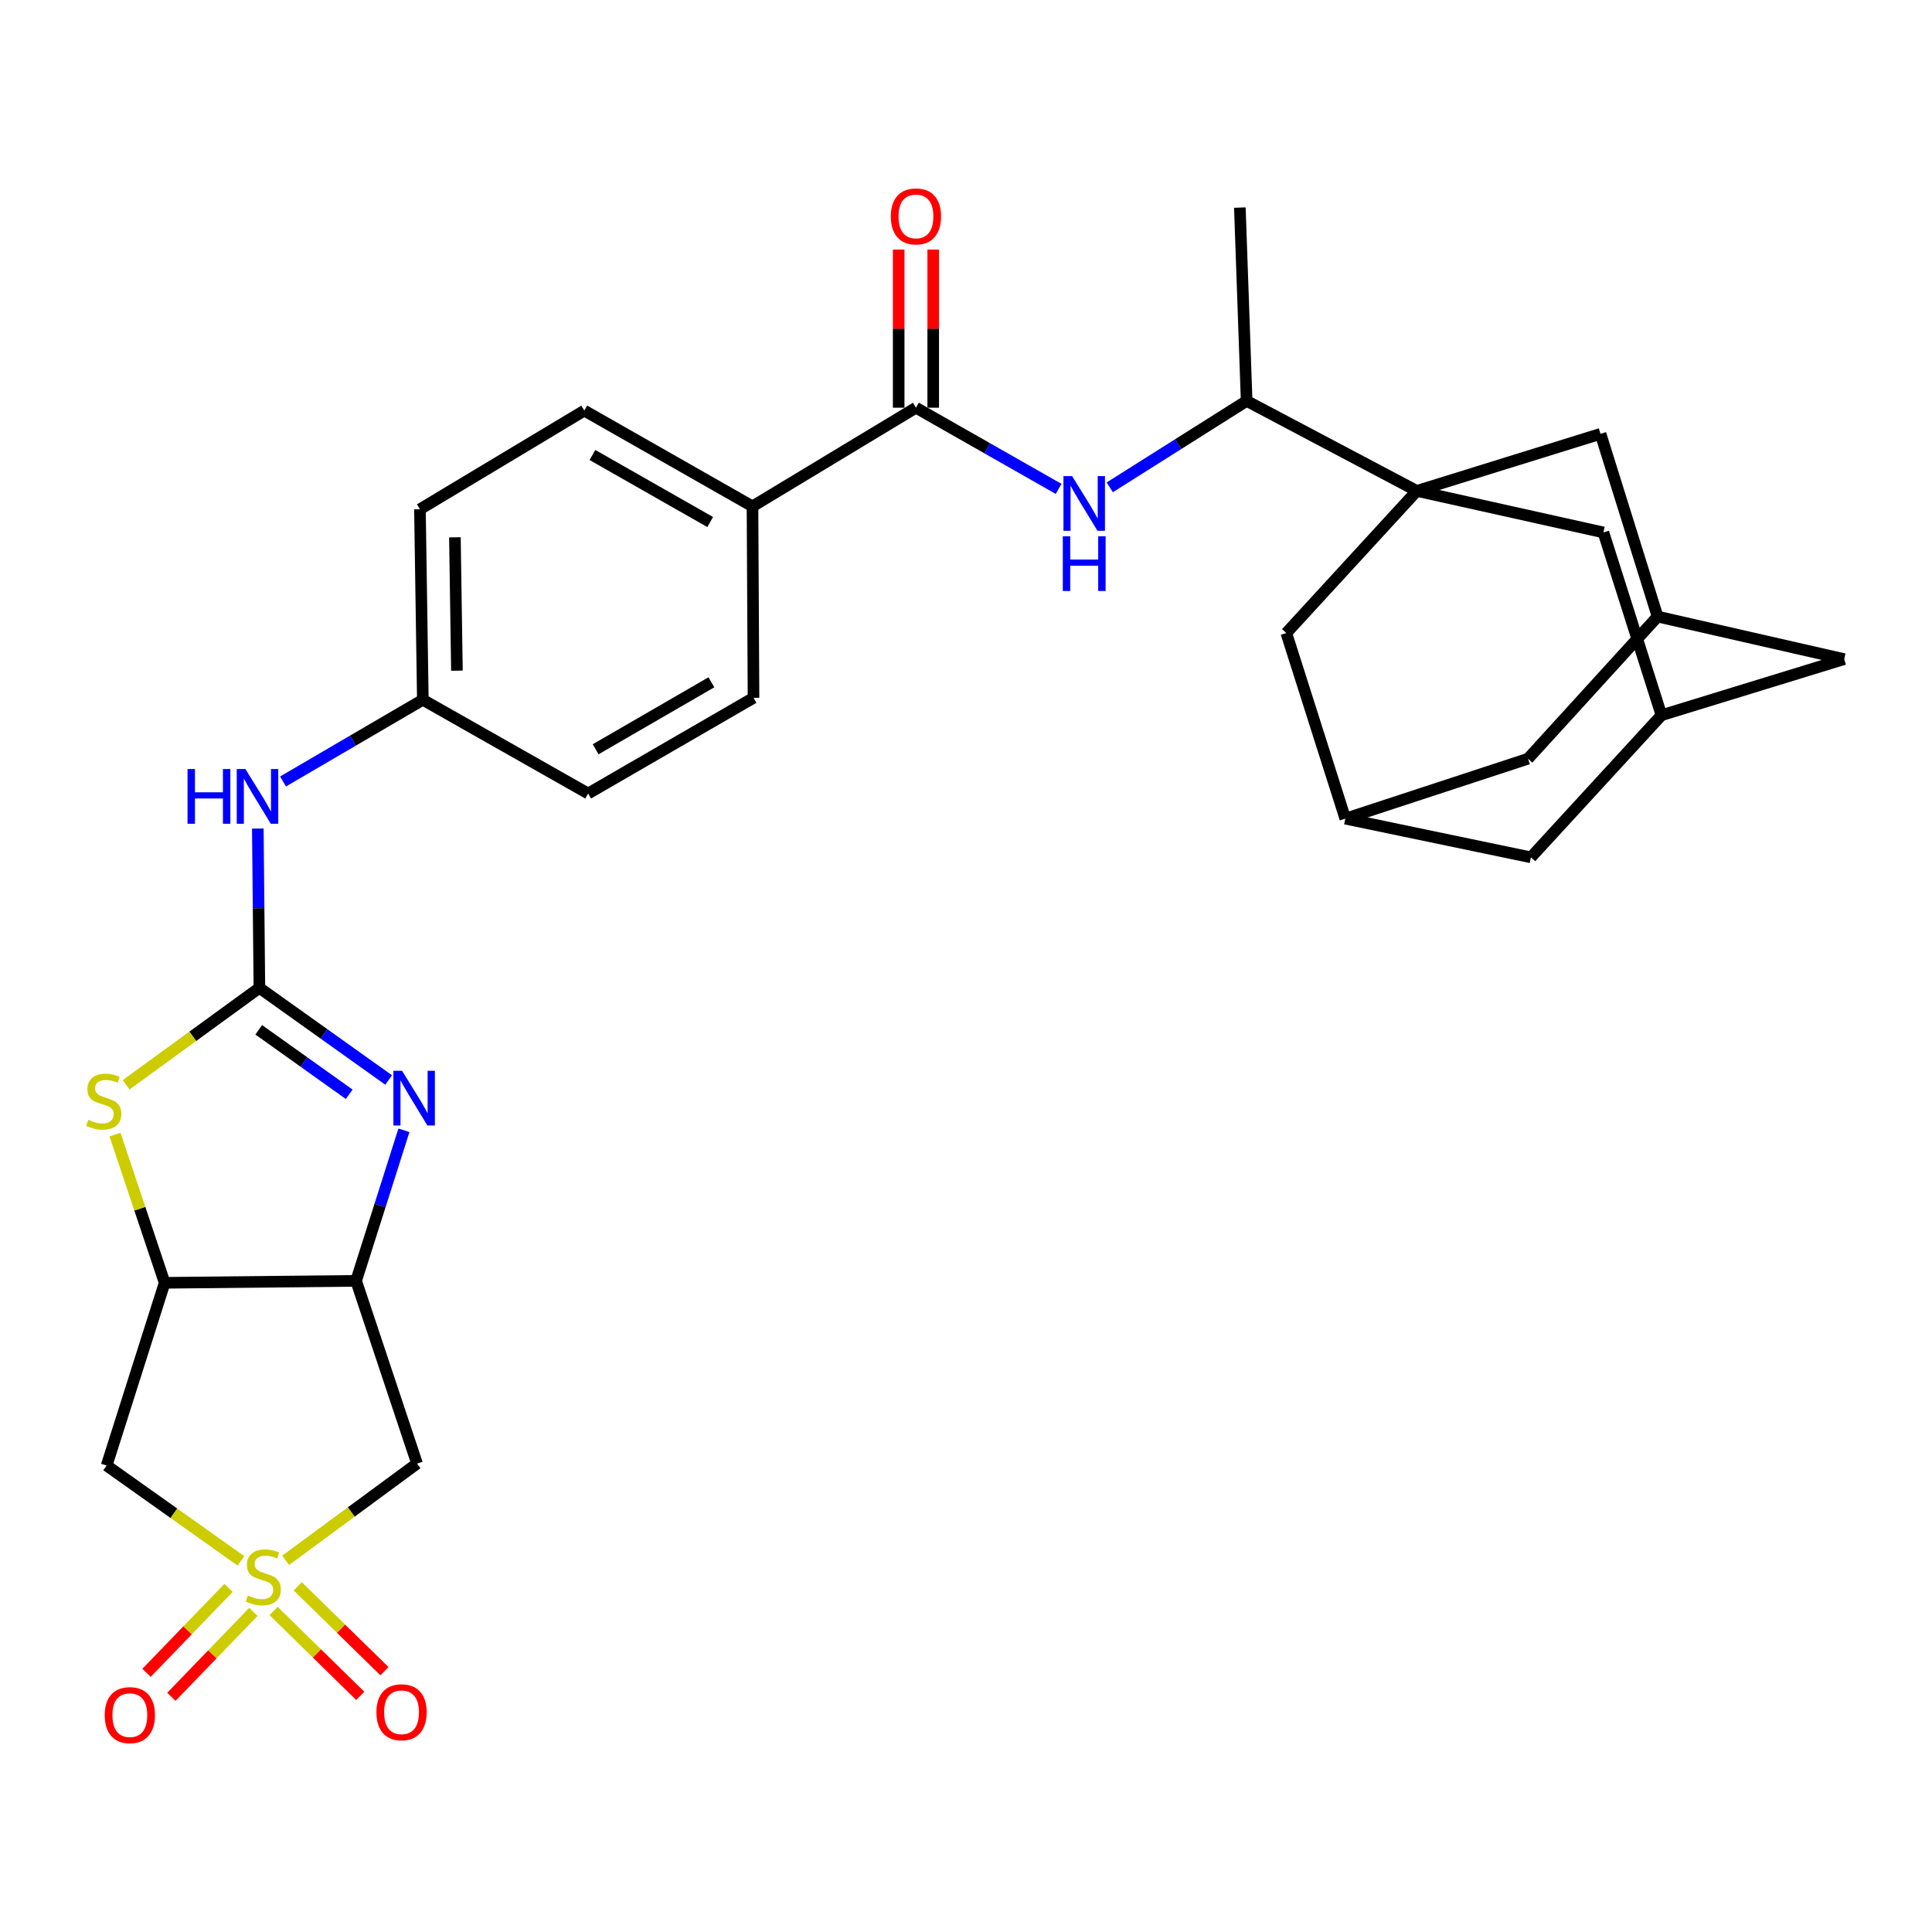 <?xml version='1.0' encoding='iso-8859-1'?>
<svg version='1.1' baseProfile='full'
              xmlns='http://www.w3.org/2000/svg'
                      xmlns:rdkit='http://www.rdkit.org/xml'
                      xmlns:xlink='http://www.w3.org/1999/xlink'
                  xml:space='preserve'
width='1000px' height='1000px' viewBox='0 0 1000 1000'>
<!-- END OF HEADER -->
<rect style='opacity:1.0;fill:#FFFFFF;stroke:none' width='1000' height='1000' x='0' y='0'> </rect>
<path class='bond-6' d='M 147.834,807.618 L 181.846,782.58' style='fill:none;fill-rule:evenodd;stroke:#CCCC00;stroke-width:6px;stroke-linecap:butt;stroke-linejoin:miter;stroke-opacity:1' />
<path class='bond-6' d='M 181.846,782.58 L 215.859,757.542' style='fill:none;fill-rule:evenodd;stroke:#000000;stroke-width:6px;stroke-linecap:butt;stroke-linejoin:miter;stroke-opacity:1' />
<path class='bond-7' d='M 124.717,807.91 L 89.958,783.232' style='fill:none;fill-rule:evenodd;stroke:#CCCC00;stroke-width:6px;stroke-linecap:butt;stroke-linejoin:miter;stroke-opacity:1' />
<path class='bond-7' d='M 89.958,783.232 L 55.198,758.555' style='fill:none;fill-rule:evenodd;stroke:#000000;stroke-width:6px;stroke-linecap:butt;stroke-linejoin:miter;stroke-opacity:1' />
<path class='bond-12' d='M 141.613,833.85 L 164.048,855.817' style='fill:none;fill-rule:evenodd;stroke:#CCCC00;stroke-width:6px;stroke-linecap:butt;stroke-linejoin:miter;stroke-opacity:1' />
<path class='bond-12' d='M 164.048,855.817 L 186.482,877.785' style='fill:none;fill-rule:evenodd;stroke:#FF0000;stroke-width:6px;stroke-linecap:butt;stroke-linejoin:miter;stroke-opacity:1' />
<path class='bond-12' d='M 154.121,821.076 L 176.555,843.044' style='fill:none;fill-rule:evenodd;stroke:#CCCC00;stroke-width:6px;stroke-linecap:butt;stroke-linejoin:miter;stroke-opacity:1' />
<path class='bond-12' d='M 176.555,843.044 L 198.99,865.011' style='fill:none;fill-rule:evenodd;stroke:#FF0000;stroke-width:6px;stroke-linecap:butt;stroke-linejoin:miter;stroke-opacity:1' />
<path class='bond-13' d='M 118.286,821.893 L 97.066,843.873' style='fill:none;fill-rule:evenodd;stroke:#CCCC00;stroke-width:6px;stroke-linecap:butt;stroke-linejoin:miter;stroke-opacity:1' />
<path class='bond-13' d='M 97.066,843.873 L 75.845,865.853' style='fill:none;fill-rule:evenodd;stroke:#FF0000;stroke-width:6px;stroke-linecap:butt;stroke-linejoin:miter;stroke-opacity:1' />
<path class='bond-13' d='M 131.148,834.31 L 109.928,856.29' style='fill:none;fill-rule:evenodd;stroke:#CCCC00;stroke-width:6px;stroke-linecap:butt;stroke-linejoin:miter;stroke-opacity:1' />
<path class='bond-13' d='M 109.928,856.29 L 88.707,878.27' style='fill:none;fill-rule:evenodd;stroke:#FF0000;stroke-width:6px;stroke-linecap:butt;stroke-linejoin:miter;stroke-opacity:1' />
<path class='bond-0' d='M 134.257,511.316 L 99.768,536.399' style='fill:none;fill-rule:evenodd;stroke:#000000;stroke-width:6px;stroke-linecap:butt;stroke-linejoin:miter;stroke-opacity:1' />
<path class='bond-0' d='M 99.768,536.399 L 65.278,561.481' style='fill:none;fill-rule:evenodd;stroke:#CCCC00;stroke-width:6px;stroke-linecap:butt;stroke-linejoin:miter;stroke-opacity:1' />
<path class='bond-11' d='M 134.257,511.316 L 133.852,470.084' style='fill:none;fill-rule:evenodd;stroke:#000000;stroke-width:6px;stroke-linecap:butt;stroke-linejoin:miter;stroke-opacity:1' />
<path class='bond-11' d='M 133.852,470.084 L 133.447,428.852' style='fill:none;fill-rule:evenodd;stroke:#0000FF;stroke-width:6px;stroke-linecap:butt;stroke-linejoin:miter;stroke-opacity:1' />
<path class='bond-32' d='M 134.257,511.316 L 167.709,535.157' style='fill:none;fill-rule:evenodd;stroke:#000000;stroke-width:6px;stroke-linecap:butt;stroke-linejoin:miter;stroke-opacity:1' />
<path class='bond-32' d='M 167.709,535.157 L 201.16,558.999' style='fill:none;fill-rule:evenodd;stroke:#0000FF;stroke-width:6px;stroke-linecap:butt;stroke-linejoin:miter;stroke-opacity:1' />
<path class='bond-32' d='M 133.917,533.027 L 157.333,549.716' style='fill:none;fill-rule:evenodd;stroke:#000000;stroke-width:6px;stroke-linecap:butt;stroke-linejoin:miter;stroke-opacity:1' />
<path class='bond-32' d='M 157.333,549.716 L 180.749,566.405' style='fill:none;fill-rule:evenodd;stroke:#0000FF;stroke-width:6px;stroke-linecap:butt;stroke-linejoin:miter;stroke-opacity:1' />
<path class='bond-1' d='M 209.072,585.046 L 196.694,624.007' style='fill:none;fill-rule:evenodd;stroke:#0000FF;stroke-width:6px;stroke-linecap:butt;stroke-linejoin:miter;stroke-opacity:1' />
<path class='bond-1' d='M 196.694,624.007 L 184.315,662.969' style='fill:none;fill-rule:evenodd;stroke:#000000;stroke-width:6px;stroke-linecap:butt;stroke-linejoin:miter;stroke-opacity:1' />
<path class='bond-2' d='M 733.339,254.096 L 645.261,207.515' style='fill:none;fill-rule:evenodd;stroke:#000000;stroke-width:6px;stroke-linecap:butt;stroke-linejoin:miter;stroke-opacity:1' />
<path class='bond-14' d='M 733.339,254.096 L 828.428,224.558' style='fill:none;fill-rule:evenodd;stroke:#000000;stroke-width:6px;stroke-linecap:butt;stroke-linejoin:miter;stroke-opacity:1' />
<path class='bond-15' d='M 733.339,254.096 L 829.928,275.589' style='fill:none;fill-rule:evenodd;stroke:#000000;stroke-width:6px;stroke-linecap:butt;stroke-linejoin:miter;stroke-opacity:1' />
<path class='bond-16' d='M 733.339,254.096 L 665.791,327.663' style='fill:none;fill-rule:evenodd;stroke:#000000;stroke-width:6px;stroke-linecap:butt;stroke-linejoin:miter;stroke-opacity:1' />
<path class='bond-3' d='M 184.315,662.969 L 215.859,757.542' style='fill:none;fill-rule:evenodd;stroke:#000000;stroke-width:6px;stroke-linecap:butt;stroke-linejoin:miter;stroke-opacity:1' />
<path class='bond-31' d='M 184.315,662.969 L 85.223,663.982' style='fill:none;fill-rule:evenodd;stroke:#000000;stroke-width:6px;stroke-linecap:butt;stroke-linejoin:miter;stroke-opacity:1' />
<path class='bond-4' d='M 85.223,663.982 L 55.198,758.555' style='fill:none;fill-rule:evenodd;stroke:#000000;stroke-width:6px;stroke-linecap:butt;stroke-linejoin:miter;stroke-opacity:1' />
<path class='bond-5' d='M 85.223,663.982 L 72.373,625.619' style='fill:none;fill-rule:evenodd;stroke:#000000;stroke-width:6px;stroke-linecap:butt;stroke-linejoin:miter;stroke-opacity:1' />
<path class='bond-5' d='M 72.373,625.619 L 59.523,587.256' style='fill:none;fill-rule:evenodd;stroke:#CCCC00;stroke-width:6px;stroke-linecap:butt;stroke-linejoin:miter;stroke-opacity:1' />
<path class='bond-8' d='M 474.092,211.031 L 389.491,262.101' style='fill:none;fill-rule:evenodd;stroke:#000000;stroke-width:6px;stroke-linecap:butt;stroke-linejoin:miter;stroke-opacity:1' />
<path class='bond-9' d='M 474.092,211.031 L 511.017,232.042' style='fill:none;fill-rule:evenodd;stroke:#000000;stroke-width:6px;stroke-linecap:butt;stroke-linejoin:miter;stroke-opacity:1' />
<path class='bond-9' d='M 511.017,232.042 L 547.941,253.054' style='fill:none;fill-rule:evenodd;stroke:#0000FF;stroke-width:6px;stroke-linecap:butt;stroke-linejoin:miter;stroke-opacity:1' />
<path class='bond-21' d='M 483.031,211.031 L 483.031,170.098' style='fill:none;fill-rule:evenodd;stroke:#000000;stroke-width:6px;stroke-linecap:butt;stroke-linejoin:miter;stroke-opacity:1' />
<path class='bond-21' d='M 483.031,170.098 L 483.031,129.166' style='fill:none;fill-rule:evenodd;stroke:#FF0000;stroke-width:6px;stroke-linecap:butt;stroke-linejoin:miter;stroke-opacity:1' />
<path class='bond-21' d='M 465.154,211.031 L 465.154,170.098' style='fill:none;fill-rule:evenodd;stroke:#000000;stroke-width:6px;stroke-linecap:butt;stroke-linejoin:miter;stroke-opacity:1' />
<path class='bond-21' d='M 465.154,170.098 L 465.154,129.166' style='fill:none;fill-rule:evenodd;stroke:#FF0000;stroke-width:6px;stroke-linecap:butt;stroke-linejoin:miter;stroke-opacity:1' />
<path class='bond-10' d='M 574.412,252.242 L 609.837,229.878' style='fill:none;fill-rule:evenodd;stroke:#0000FF;stroke-width:6px;stroke-linecap:butt;stroke-linejoin:miter;stroke-opacity:1' />
<path class='bond-10' d='M 609.837,229.878 L 645.261,207.515' style='fill:none;fill-rule:evenodd;stroke:#000000;stroke-width:6px;stroke-linecap:butt;stroke-linejoin:miter;stroke-opacity:1' />
<path class='bond-30' d='M 645.261,207.515 L 641.745,107.449' style='fill:none;fill-rule:evenodd;stroke:#000000;stroke-width:6px;stroke-linecap:butt;stroke-linejoin:miter;stroke-opacity:1' />
<path class='bond-27' d='M 146.502,404.49 L 182.68,383.348' style='fill:none;fill-rule:evenodd;stroke:#0000FF;stroke-width:6px;stroke-linecap:butt;stroke-linejoin:miter;stroke-opacity:1' />
<path class='bond-27' d='M 182.68,383.348 L 218.859,362.206' style='fill:none;fill-rule:evenodd;stroke:#000000;stroke-width:6px;stroke-linecap:butt;stroke-linejoin:miter;stroke-opacity:1' />
<path class='bond-19' d='M 828.428,224.558 L 857.966,319.141' style='fill:none;fill-rule:evenodd;stroke:#000000;stroke-width:6px;stroke-linecap:butt;stroke-linejoin:miter;stroke-opacity:1' />
<path class='bond-18' d='M 829.928,275.589 L 859.972,370.202' style='fill:none;fill-rule:evenodd;stroke:#000000;stroke-width:6px;stroke-linecap:butt;stroke-linejoin:miter;stroke-opacity:1' />
<path class='bond-17' d='M 665.791,327.663 L 696.332,423.735' style='fill:none;fill-rule:evenodd;stroke:#000000;stroke-width:6px;stroke-linecap:butt;stroke-linejoin:miter;stroke-opacity:1' />
<path class='bond-22' d='M 696.332,423.735 L 790.895,392.708' style='fill:none;fill-rule:evenodd;stroke:#000000;stroke-width:6px;stroke-linecap:butt;stroke-linejoin:miter;stroke-opacity:1' />
<path class='bond-23' d='M 696.332,423.735 L 792.395,443.758' style='fill:none;fill-rule:evenodd;stroke:#000000;stroke-width:6px;stroke-linecap:butt;stroke-linejoin:miter;stroke-opacity:1' />
<path class='bond-24' d='M 859.972,370.202 L 954.545,341.16' style='fill:none;fill-rule:evenodd;stroke:#000000;stroke-width:6px;stroke-linecap:butt;stroke-linejoin:miter;stroke-opacity:1' />
<path class='bond-34' d='M 859.972,370.202 L 792.395,443.758' style='fill:none;fill-rule:evenodd;stroke:#000000;stroke-width:6px;stroke-linecap:butt;stroke-linejoin:miter;stroke-opacity:1' />
<path class='bond-35' d='M 857.966,319.141 L 790.895,392.708' style='fill:none;fill-rule:evenodd;stroke:#000000;stroke-width:6px;stroke-linecap:butt;stroke-linejoin:miter;stroke-opacity:1' />
<path class='bond-36' d='M 857.966,319.141 L 954.545,341.16' style='fill:none;fill-rule:evenodd;stroke:#000000;stroke-width:6px;stroke-linecap:butt;stroke-linejoin:miter;stroke-opacity:1' />
<path class='bond-20' d='M 389.491,262.101 L 302.437,212.53' style='fill:none;fill-rule:evenodd;stroke:#000000;stroke-width:6px;stroke-linecap:butt;stroke-linejoin:miter;stroke-opacity:1' />
<path class='bond-20' d='M 367.587,270.201 L 306.649,235.502' style='fill:none;fill-rule:evenodd;stroke:#000000;stroke-width:6px;stroke-linecap:butt;stroke-linejoin:miter;stroke-opacity:1' />
<path class='bond-33' d='M 389.491,262.101 L 390.018,361.193' style='fill:none;fill-rule:evenodd;stroke:#000000;stroke-width:6px;stroke-linecap:butt;stroke-linejoin:miter;stroke-opacity:1' />
<path class='bond-25' d='M 390.018,361.193 L 304.423,410.724' style='fill:none;fill-rule:evenodd;stroke:#000000;stroke-width:6px;stroke-linecap:butt;stroke-linejoin:miter;stroke-opacity:1' />
<path class='bond-25' d='M 368.224,353.149 L 308.308,387.821' style='fill:none;fill-rule:evenodd;stroke:#000000;stroke-width:6px;stroke-linecap:butt;stroke-linejoin:miter;stroke-opacity:1' />
<path class='bond-26' d='M 302.437,212.53 L 217.359,263.591' style='fill:none;fill-rule:evenodd;stroke:#000000;stroke-width:6px;stroke-linecap:butt;stroke-linejoin:miter;stroke-opacity:1' />
<path class='bond-28' d='M 218.859,362.206 L 304.423,410.724' style='fill:none;fill-rule:evenodd;stroke:#000000;stroke-width:6px;stroke-linecap:butt;stroke-linejoin:miter;stroke-opacity:1' />
<path class='bond-29' d='M 218.859,362.206 L 217.359,263.591' style='fill:none;fill-rule:evenodd;stroke:#000000;stroke-width:6px;stroke-linecap:butt;stroke-linejoin:miter;stroke-opacity:1' />
<path class='bond-29' d='M 236.509,347.142 L 235.459,278.111' style='fill:none;fill-rule:evenodd;stroke:#000000;stroke-width:6px;stroke-linecap:butt;stroke-linejoin:miter;stroke-opacity:1' />
<path  class='atom-0' d='M 128.283 825.841
Q 128.603 825.961, 129.923 826.521
Q 131.243 827.081, 132.683 827.441
Q 134.163 827.761, 135.603 827.761
Q 138.283 827.761, 139.843 826.481
Q 141.403 825.161, 141.403 822.881
Q 141.403 821.321, 140.603 820.361
Q 139.843 819.401, 138.643 818.881
Q 137.443 818.361, 135.443 817.761
Q 132.923 817.001, 131.403 816.281
Q 129.923 815.561, 128.843 814.041
Q 127.803 812.521, 127.803 809.961
Q 127.803 806.401, 130.203 804.201
Q 132.643 802.001, 137.443 802.001
Q 140.723 802.001, 144.443 803.561
L 143.523 806.641
Q 140.123 805.241, 137.563 805.241
Q 134.803 805.241, 133.283 806.401
Q 131.763 807.521, 131.803 809.481
Q 131.803 811.001, 132.563 811.921
Q 133.363 812.841, 134.483 813.361
Q 135.643 813.881, 137.563 814.481
Q 140.123 815.281, 141.643 816.081
Q 143.163 816.881, 144.243 818.521
Q 145.363 820.121, 145.363 822.881
Q 145.363 826.801, 142.723 828.921
Q 140.123 831.001, 135.763 831.001
Q 133.243 831.001, 131.323 830.441
Q 129.443 829.921, 127.203 829.001
L 128.283 825.841
' fill='#CCCC00'/>
<path  class='atom-2' d='M 208.099 554.246
L 217.379 569.246
Q 218.299 570.726, 219.779 573.406
Q 221.259 576.086, 221.339 576.246
L 221.339 554.246
L 225.099 554.246
L 225.099 582.566
L 221.219 582.566
L 211.259 566.166
Q 210.099 564.246, 208.859 562.046
Q 207.659 559.846, 207.299 559.166
L 207.299 582.566
L 203.619 582.566
L 203.619 554.246
L 208.099 554.246
' fill='#0000FF'/>
<path  class='atom-6' d='M 45.708 579.615
Q 46.028 579.735, 47.348 580.295
Q 48.668 580.855, 50.108 581.215
Q 51.588 581.535, 53.028 581.535
Q 55.708 581.535, 57.268 580.255
Q 58.828 578.935, 58.828 576.655
Q 58.828 575.095, 58.028 574.135
Q 57.268 573.175, 56.068 572.655
Q 54.868 572.135, 52.868 571.535
Q 50.348 570.775, 48.828 570.055
Q 47.348 569.335, 46.268 567.815
Q 45.228 566.295, 45.228 563.735
Q 45.228 560.175, 47.628 557.975
Q 50.068 555.775, 54.868 555.775
Q 58.148 555.775, 61.868 557.335
L 60.948 560.415
Q 57.548 559.015, 54.988 559.015
Q 52.228 559.015, 50.708 560.175
Q 49.188 561.295, 49.228 563.255
Q 49.228 564.775, 49.988 565.695
Q 50.788 566.615, 51.908 567.135
Q 53.068 567.655, 54.988 568.255
Q 57.548 569.055, 59.068 569.855
Q 60.588 570.655, 61.668 572.295
Q 62.788 573.895, 62.788 576.655
Q 62.788 580.575, 60.148 582.695
Q 57.548 584.775, 53.188 584.775
Q 50.668 584.775, 48.748 584.215
Q 46.868 583.695, 44.628 582.775
L 45.708 579.615
' fill='#CCCC00'/>
<path  class='atom-10' d='M 554.927 246.432
L 564.207 261.432
Q 565.127 262.912, 566.607 265.592
Q 568.087 268.272, 568.167 268.432
L 568.167 246.432
L 571.927 246.432
L 571.927 274.752
L 568.047 274.752
L 558.087 258.352
Q 556.927 256.432, 555.687 254.232
Q 554.487 252.032, 554.127 251.352
L 554.127 274.752
L 550.447 274.752
L 550.447 246.432
L 554.927 246.432
' fill='#0000FF'/>
<path  class='atom-10' d='M 550.107 277.584
L 553.947 277.584
L 553.947 289.624
L 568.427 289.624
L 568.427 277.584
L 572.267 277.584
L 572.267 305.904
L 568.427 305.904
L 568.427 292.824
L 553.947 292.824
L 553.947 305.904
L 550.107 305.904
L 550.107 277.584
' fill='#0000FF'/>
<path  class='atom-12' d='M 97.064 398.054
L 100.904 398.054
L 100.904 410.094
L 115.384 410.094
L 115.384 398.054
L 119.224 398.054
L 119.224 426.374
L 115.384 426.374
L 115.384 413.294
L 100.904 413.294
L 100.904 426.374
L 97.064 426.374
L 97.064 398.054
' fill='#0000FF'/>
<path  class='atom-12' d='M 127.024 398.054
L 136.304 413.054
Q 137.224 414.534, 138.704 417.214
Q 140.184 419.894, 140.264 420.054
L 140.264 398.054
L 144.024 398.054
L 144.024 426.374
L 140.144 426.374
L 130.184 409.974
Q 129.024 408.054, 127.784 405.854
Q 126.584 403.654, 126.224 402.974
L 126.224 426.374
L 122.544 426.374
L 122.544 398.054
L 127.024 398.054
' fill='#0000FF'/>
<path  class='atom-13' d='M 194.834 886.262
Q 194.834 879.462, 198.194 875.662
Q 201.554 871.862, 207.834 871.862
Q 214.114 871.862, 217.474 875.662
Q 220.834 879.462, 220.834 886.262
Q 220.834 893.142, 217.434 897.062
Q 214.034 900.942, 207.834 900.942
Q 201.594 900.942, 198.194 897.062
Q 194.834 893.182, 194.834 886.262
M 207.834 897.742
Q 212.154 897.742, 214.474 894.862
Q 216.834 891.942, 216.834 886.262
Q 216.834 880.702, 214.474 877.902
Q 212.154 875.062, 207.834 875.062
Q 203.514 875.062, 201.154 877.862
Q 198.834 880.662, 198.834 886.262
Q 198.834 891.982, 201.154 894.862
Q 203.514 897.742, 207.834 897.742
' fill='#FF0000'/>
<path  class='atom-14' d='M 54.206 887.751
Q 54.206 880.951, 57.566 877.151
Q 60.926 873.351, 67.206 873.351
Q 73.486 873.351, 76.846 877.151
Q 80.206 880.951, 80.206 887.751
Q 80.206 894.631, 76.806 898.551
Q 73.406 902.431, 67.206 902.431
Q 60.966 902.431, 57.566 898.551
Q 54.206 894.671, 54.206 887.751
M 67.206 899.231
Q 71.526 899.231, 73.846 896.351
Q 76.206 893.431, 76.206 887.751
Q 76.206 882.191, 73.846 879.391
Q 71.526 876.551, 67.206 876.551
Q 62.886 876.551, 60.526 879.351
Q 58.206 882.151, 58.206 887.751
Q 58.206 893.471, 60.526 896.351
Q 62.886 899.231, 67.206 899.231
' fill='#FF0000'/>
<path  class='atom-22' d='M 461.092 112.009
Q 461.092 105.209, 464.452 101.409
Q 467.812 97.609, 474.092 97.609
Q 480.372 97.609, 483.732 101.409
Q 487.092 105.209, 487.092 112.009
Q 487.092 118.889, 483.692 122.809
Q 480.292 126.689, 474.092 126.689
Q 467.852 126.689, 464.452 122.809
Q 461.092 118.929, 461.092 112.009
M 474.092 123.489
Q 478.412 123.489, 480.732 120.609
Q 483.092 117.689, 483.092 112.009
Q 483.092 106.449, 480.732 103.649
Q 478.412 100.809, 474.092 100.809
Q 469.772 100.809, 467.412 103.609
Q 465.092 106.409, 465.092 112.009
Q 465.092 117.729, 467.412 120.609
Q 469.772 123.489, 474.092 123.489
' fill='#FF0000'/>
</svg>
